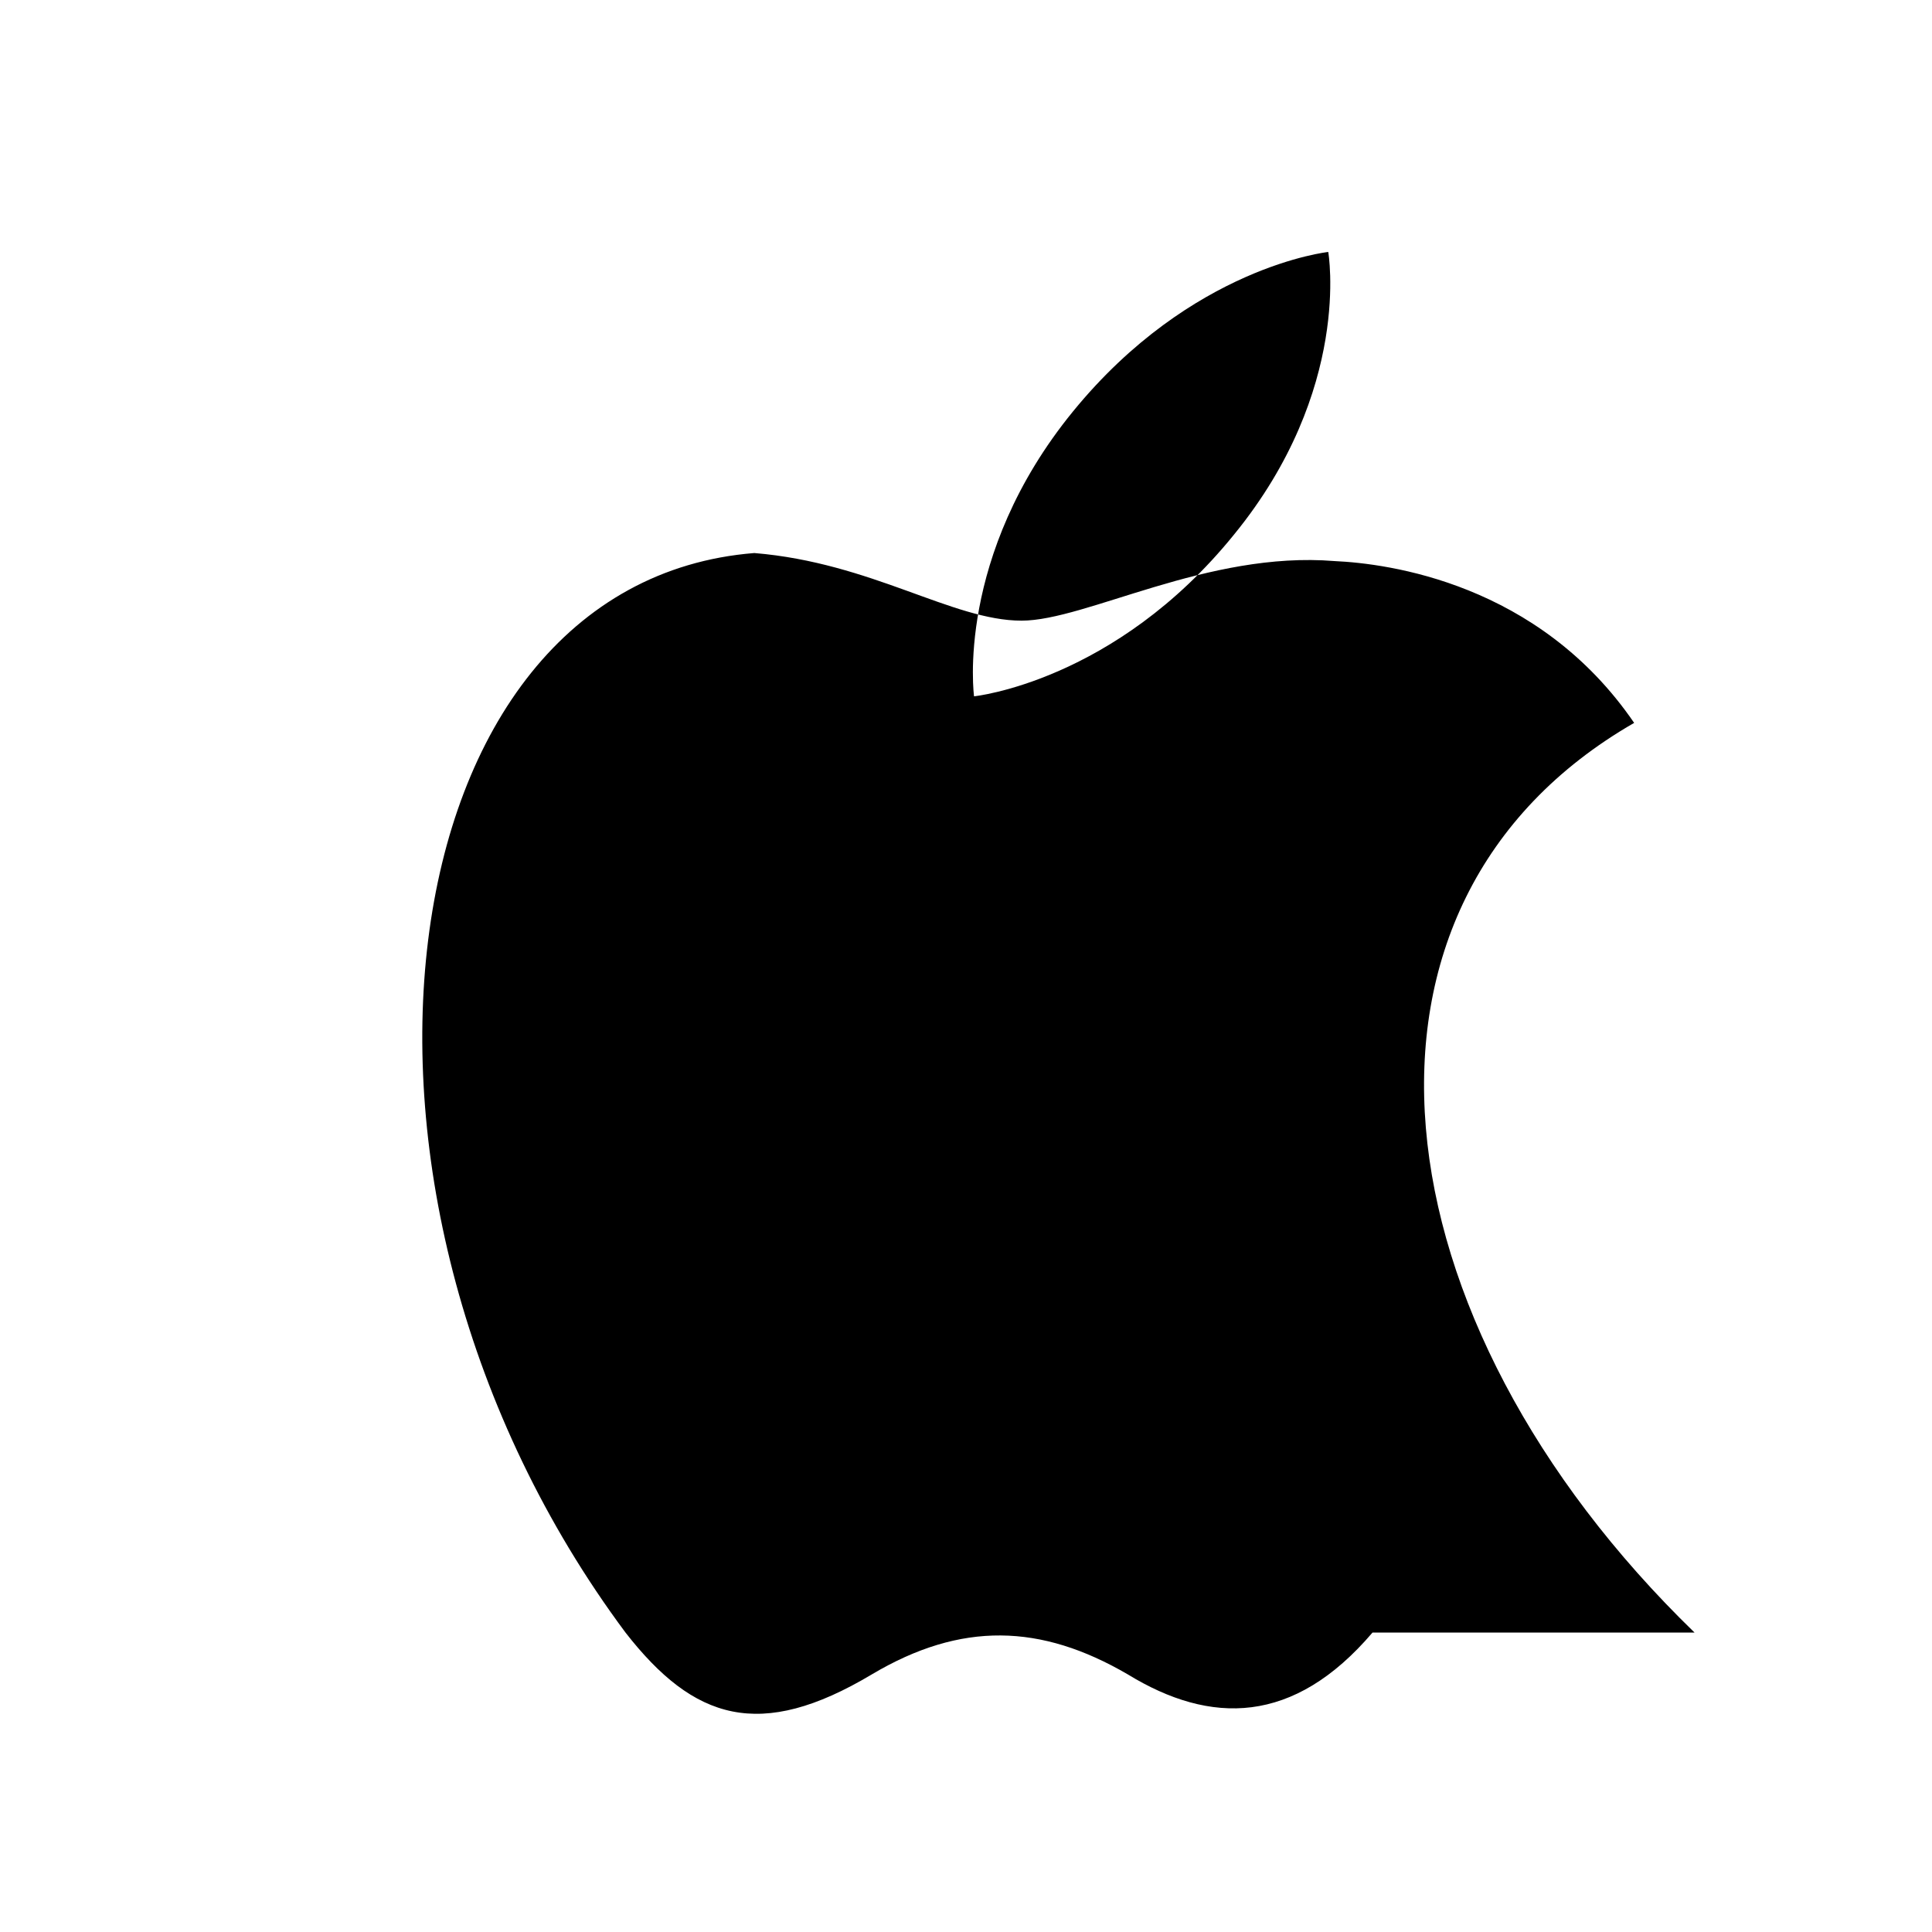 <svg xmlns="http://www.w3.org/2000/svg" viewBox="0 0 24 24">
  <path d="M17.05 20.28c-.98 1.15-2.01 1.15-3.04.52-1.08-.63-2.07-.66-3.18 0-1.39.83-2.21.57-3.06-.52C3.73 14.85 4.74 7.24 9.37 6.87c1.46.12 2.46.84 3.32.84.8 0 2.31-.87 3.89-.74.66.03 2.53.27 3.72 2.01-3.89 2.24-3.26 7.41.75 11.3zM15.33 6.64C16.8 4.84 16.5 3.13 16.5 3.13s-1.7.18-3.17 1.98c-1.47 1.8-1.23 3.54-1.23 3.54s1.75-.18 3.23-2.01z"/>
</svg> 